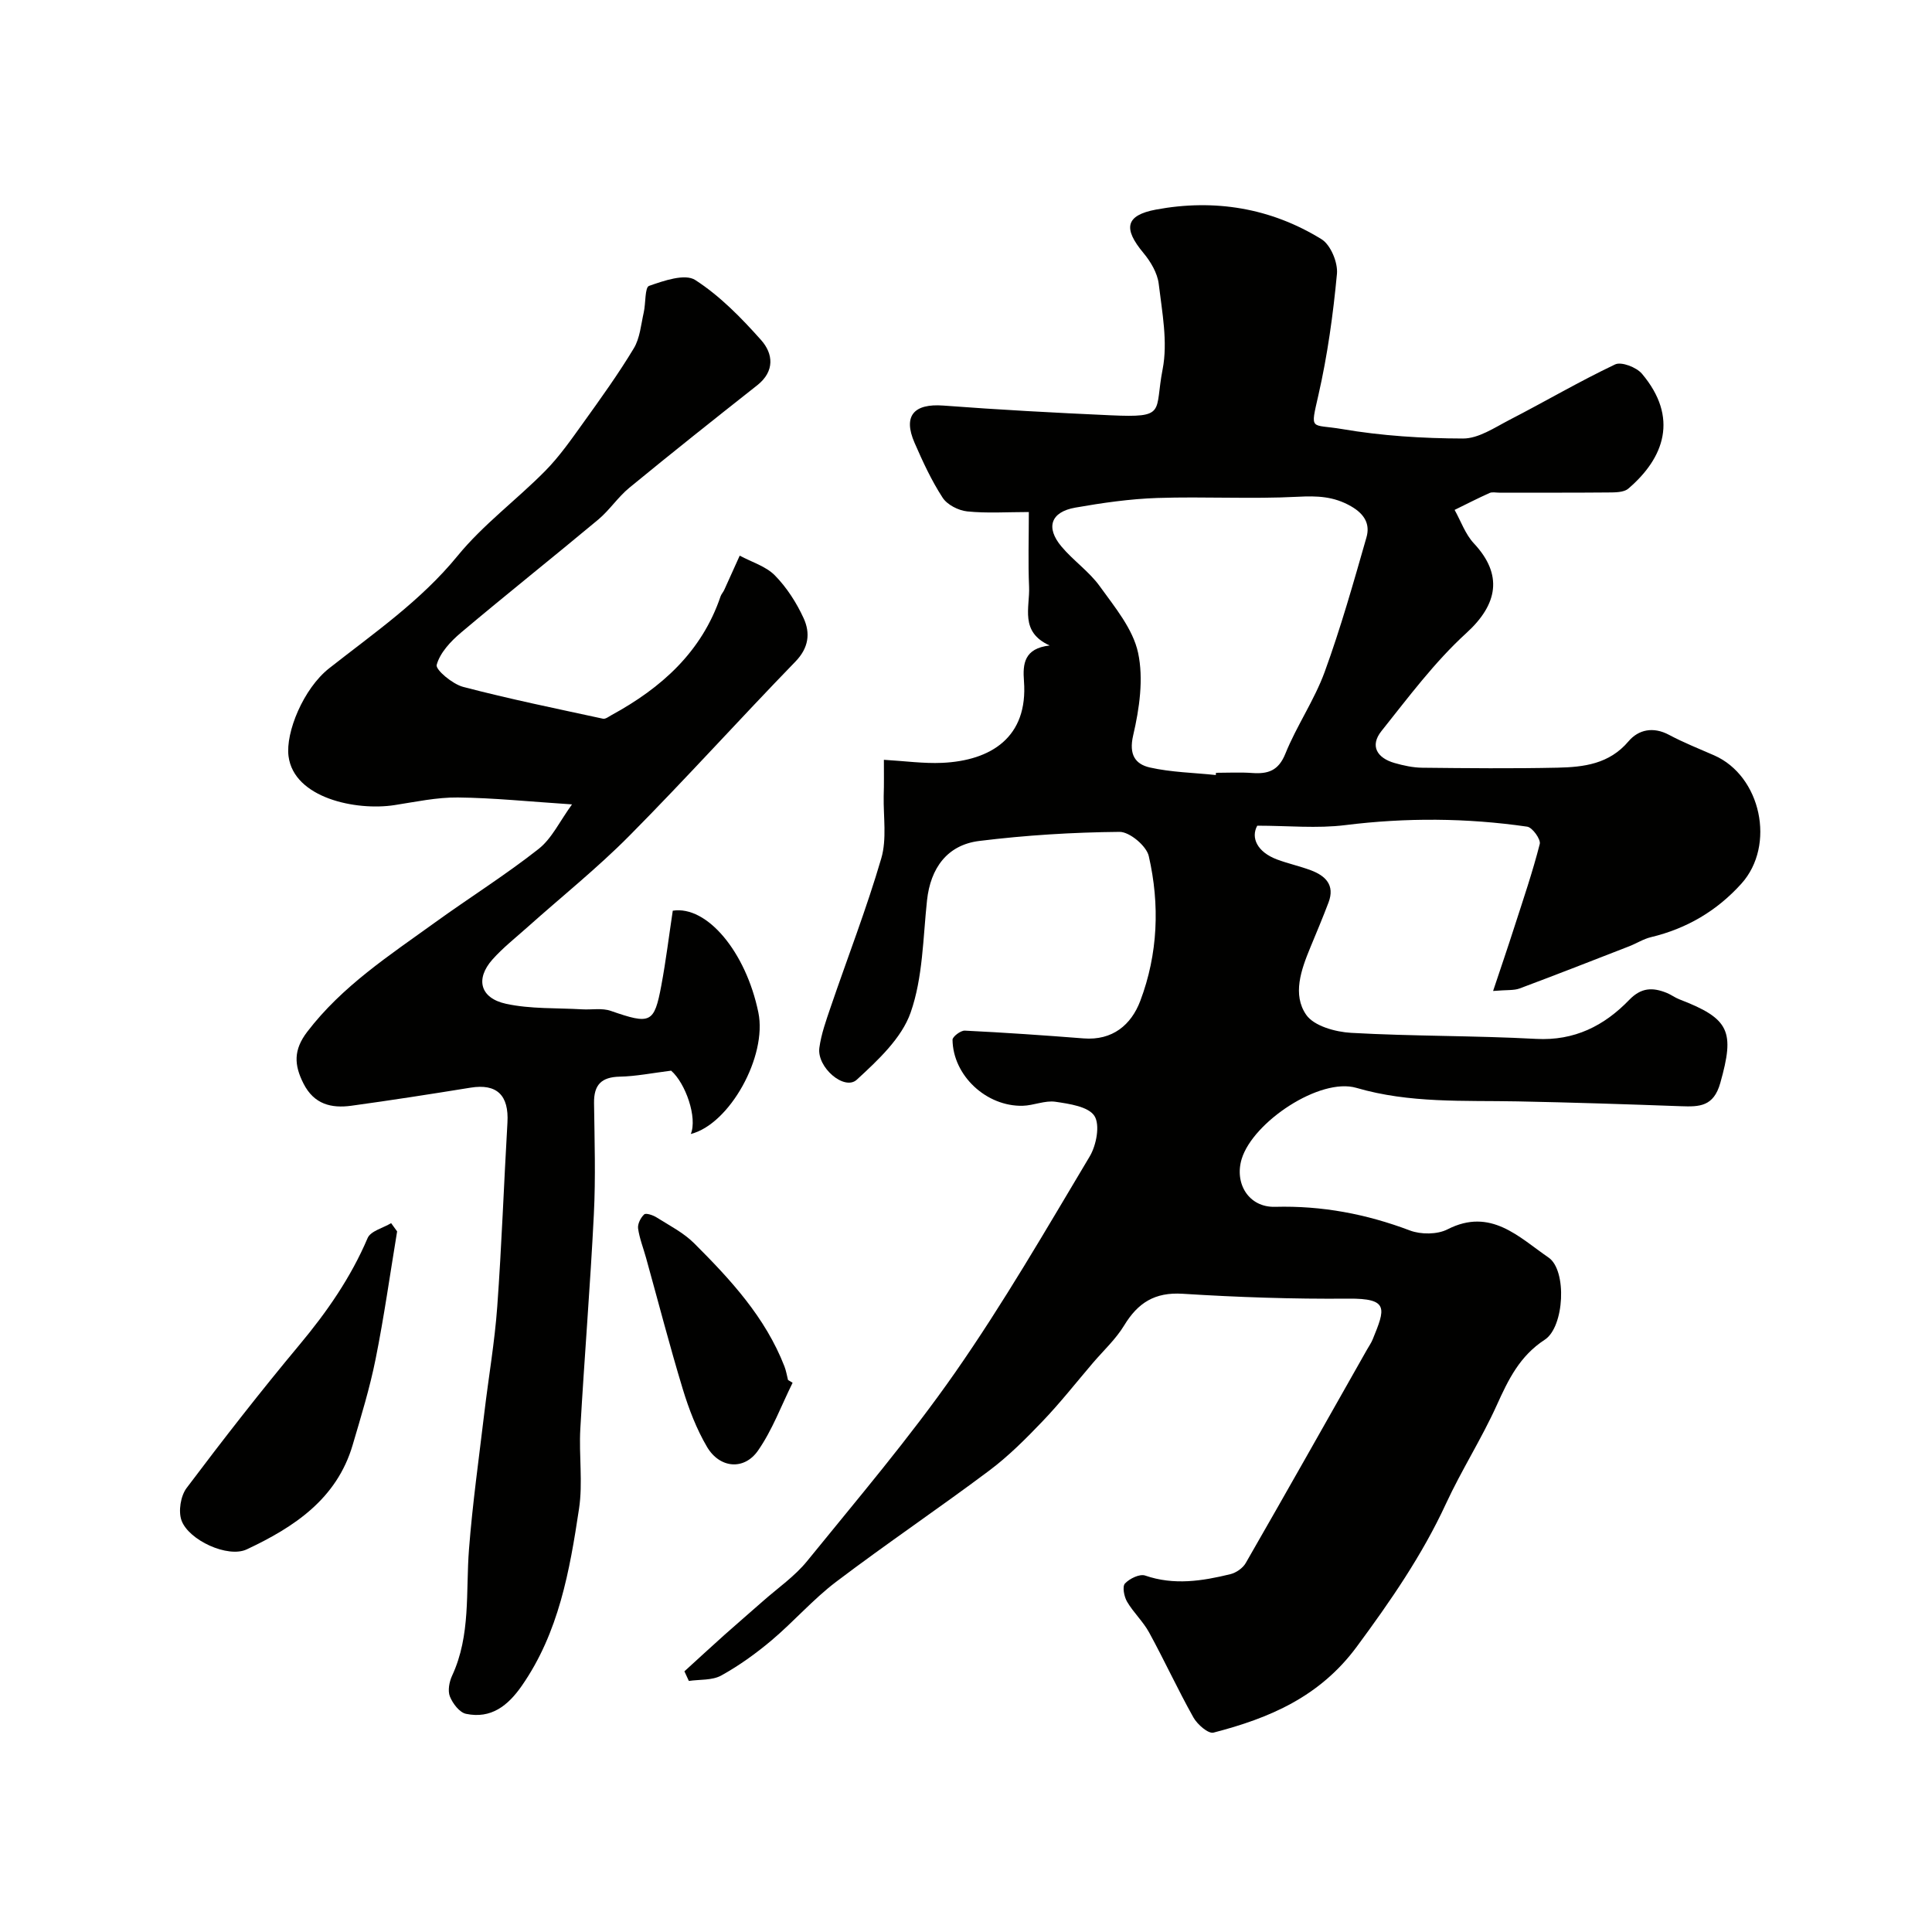<svg enable-background="new 0 0 400 400" viewBox="0 0 400 400" xmlns="http://www.w3.org/2000/svg"><g fill="#010100"><path d="m183 157.31c4.31.25 8.2.8 12.06.63 10.13-.46 17.82-5.3 16.94-16.93-.27-3.55.02-6.76 5.32-7.37-6.26-2.82-4.07-7.89-4.26-12.16-.22-4.98-.05-9.98-.05-15.47-4.51 0-8.67.29-12.76-.13-1.82-.19-4.14-1.37-5.09-2.84-2.31-3.55-4.11-7.46-5.81-11.36-2.44-5.59-.14-8.17 5.98-7.71 11.51.87 23.05 1.49 34.59 2.01 11.71.53 9.05-.61 10.79-9.53 1.1-5.64-.11-11.82-.81-17.69-.27-2.23-1.66-4.58-3.15-6.37-4.24-5.08-3.77-7.81 2.59-9 12.1-2.25 23.76-.35 34.27 6.14 1.89 1.17 3.41 4.83 3.19 7.17-.79 8.42-1.96 16.87-3.84 25.11-1.72 7.57-1.64 5.91 4.89 7.02 8.23 1.41 16.69 1.94 25.05 1.96 3.2.01 6.5-2.24 9.57-3.83 7.34-3.78 14.47-7.97 21.92-11.51 1.3-.62 4.42.59 5.55 1.92 7.66 9.07 4.63 17.44-2.81 23.79-.94.81-2.77.79-4.19.8-7.52.07-15.04.03-22.57.04-.67 0-1.42-.18-1.98.07-2.44 1.1-4.83 2.32-7.23 3.5 1.31 2.34 2.22 5.04 4 6.94 6.05 6.47 4.96 12.61-1.57 18.56-6.57 5.99-11.99 13.29-17.57 20.28-2.47 3.09-.89 5.59 2.7 6.62 1.86.53 3.82.96 5.75.98 9.33.1 18.67.19 28-.01 5.42-.12 10.7-.74 14.69-5.45 2.07-2.45 5.13-3.09 8.39-1.35 3.02 1.61 6.22 2.88 9.35 4.25 9.71 4.26 12.78 18.63 5.64 26.56-5.08 5.64-11.33 9.31-18.73 11.08-1.55.37-2.97 1.29-4.48 1.88-7.56 2.94-15.11 5.9-22.71 8.74-1.18.44-2.59.27-5.49.52 1.64-4.91 3.06-9.06 4.4-13.24 1.84-5.71 3.78-11.39 5.26-17.19.25-.96-1.53-3.44-2.61-3.59-12.52-1.81-25.05-1.89-37.65-.32-5.85.73-11.87.12-18.23.12-1.37 2.49-.02 5.45 4.11 7 2.28.85 4.68 1.37 6.96 2.22 3.06 1.14 5.05 3.08 3.69 6.67-1.19 3.15-2.5 6.25-3.79 9.37-1.89 4.58-3.72 9.71-.84 13.89 1.61 2.33 6.06 3.56 9.32 3.74 12.74.72 25.53.56 38.28 1.25 7.95.43 14.11-2.72 19.29-8.08 2.51-2.6 4.87-2.6 7.74-1.45.91.36 1.72.99 2.63 1.34 10.48 4.02 11.48 6.65 8.48 17.31-1.38 4.91-4.31 4.96-8.15 4.82-11.26-.41-22.53-.78-33.8-1-11.19-.22-22.35.43-33.4-2.8-7.53-2.2-21.4 7.05-23.74 14.71-1.55 5.09 1.46 10.07 6.91 9.92 9.71-.26 18.87 1.48 27.9 4.89 2.29.87 5.68.86 7.81-.23 8.95-4.57 14.79 1.65 20.91 5.84 3.87 2.65 3.27 14.38-.78 17.01-5.19 3.38-7.54 8.25-9.94 13.56-3.15 6.96-7.31 13.46-10.52 20.4-4.93 10.66-11.47 20.13-18.45 29.58-7.69 10.42-18.1 14.81-29.68 17.81-1.08.28-3.34-1.69-4.15-3.13-3.23-5.76-6-11.79-9.17-17.59-1.24-2.28-3.25-4.13-4.57-6.38-.62-1.05-1.02-3.14-.44-3.77.95-1.02 3.05-2.04 4.18-1.65 5.97 2.06 11.8 1.14 17.63-.28 1.2-.29 2.59-1.25 3.19-2.3 8.45-14.7 16.77-29.46 25.12-44.21.4-.71.88-1.38 1.18-2.13 2.58-6.33 3.44-8.49-5.07-8.41-11.43.1-22.88-.29-34.29-1.01-5.76-.36-9.25 1.86-12.1 6.55-1.73 2.85-4.28 5.2-6.47 7.76-3.46 4.05-6.75 8.25-10.43 12.09-3.46 3.62-7.05 7.22-11.04 10.21-10.45 7.83-21.29 15.14-31.69 23.02-4.78 3.62-8.78 8.25-13.38 12.13-3.23 2.72-6.73 5.24-10.42 7.28-1.87 1.03-4.44.79-6.7 1.12-.31-.66-.61-1.32-.92-1.99 2.77-2.52 5.52-5.07 8.31-7.56 2.63-2.35 5.31-4.63 7.95-6.97 3.09-2.73 6.59-5.14 9.15-8.3 10.42-12.84 21.18-25.48 30.63-39.02 10.04-14.4 18.86-29.66 27.87-44.75 1.38-2.31 2.18-6.52.98-8.39-1.25-1.94-5.2-2.51-8.07-2.93-2.17-.32-4.51.77-6.78.83-7.54.18-14.43-6.26-14.53-13.66-.01-.65 1.69-1.94 2.54-1.9 8.21.4 16.41.97 24.6 1.61 6 .47 9.86-2.82 11.73-7.76 3.67-9.71 4.07-19.93 1.76-29.99-.48-2.1-3.96-5.02-6.04-5.01-9.69.09-19.43.69-29.05 1.88-6.65.82-10.1 5.64-10.82 12.29-.84 7.81-.85 15.97-3.39 23.23-1.86 5.32-6.78 9.89-11.15 13.91-2.55 2.35-8.3-2.54-7.75-6.61.39-2.86 1.4-5.66 2.34-8.42 3.5-10.27 7.44-20.4 10.48-30.8 1.17-4 .42-8.58.5-12.89.08-2.44.04-4.91.04-7.51zm68.72 3.15c.01-.15.03-.31.04-.46 2.5 0 5-.14 7.49.04 3.28.23 5.44-.45 6.87-3.99 2.34-5.79 5.99-11.07 8.13-16.91 3.33-9.13 5.98-18.53 8.66-27.88.78-2.71-.35-4.81-3.19-6.44-3.6-2.07-7.01-2.18-11.03-1.97-9.66.5-19.38-.07-29.06.25-5.69.19-11.4 1.01-17.02 2-5.07.9-6.16 4.11-2.84 8.06 2.45 2.92 5.75 5.18 7.95 8.25 3.1 4.31 6.85 8.81 7.91 13.75 1.16 5.41.27 11.56-1.02 17.09-.93 4.01.45 5.96 3.45 6.65 4.45 1 9.1 1.08 13.66 1.56z"/><path d="m118.43 166.54c-8.77-.57-16.19-1.35-23.62-1.43-4.37-.05-8.78.91-13.14 1.58-7.96 1.23-20.81-1.46-21.93-10.11-.65-4.95 3.09-14.03 8.4-18.21 9.26-7.29 18.97-13.95 26.6-23.29 5.29-6.47 12.21-11.58 18.13-17.57 2.97-3.01 5.44-6.57 7.92-10.02 3.61-5.03 7.24-10.07 10.43-15.37 1.28-2.12 1.49-4.92 2.06-7.43.43-1.89.21-5.19 1.1-5.5 3.05-1.07 7.43-2.59 9.56-1.22 5.12 3.3 9.56 7.85 13.65 12.45 2.48 2.79 2.88 6.43-.82 9.35-8.88 7-17.74 14.04-26.48 21.22-2.36 1.94-4.1 4.64-6.45 6.6-9.42 7.86-19.03 15.49-28.41 23.4-2.13 1.8-4.34 4.16-5.02 6.67-.27 1 3.27 3.97 5.47 4.55 9.57 2.51 19.28 4.49 28.96 6.59.51.11 1.19-.42 1.74-.73 10.33-5.63 18.7-13.07 22.61-24.61.16-.46.53-.84.74-1.29 1.08-2.37 2.15-4.75 3.22-7.13 2.47 1.33 5.41 2.19 7.29 4.1 2.46 2.51 4.48 5.66 5.95 8.87 1.4 3.07 1.07 6.11-1.72 8.98-11.54 11.89-22.64 24.21-34.3 35.98-6.65 6.72-14.08 12.66-21.14 18.97-2.46 2.2-5.09 4.26-7.27 6.71-3.58 4.02-2.58 8.01 2.83 9.18 5.08 1.1 10.47.83 15.72 1.14 1.99.12 4.14-.31 5.94.32 8.22 2.85 9 2.61 10.47-5.26.96-5.14 1.59-10.33 2.37-15.48 7.07-1.11 15.13 8.5 17.72 21.07 1.87 9.07-5.96 23.15-13.99 25.16 1.4-3.36-1.07-10.5-4.07-13.11-3.93.49-7.27 1.17-10.63 1.24-3.81.08-5.38 1.69-5.33 5.45.1 7.69.35 15.41-.04 23.08-.74 14.81-1.96 29.59-2.8 44.39-.31 5.51.55 11.14-.27 16.55-1.93 12.81-4.18 25.62-11.85 36.65-2.86 4.11-6.36 6.89-11.55 5.8-1.34-.28-2.75-2.13-3.33-3.58-.48-1.2-.14-3.04.45-4.31 3.9-8.4 2.81-17.38 3.5-26.19.73-9.45 2.06-18.86 3.18-28.28.87-7.32 2.14-14.6 2.67-21.94.92-12.68 1.37-25.4 2.11-38.1.33-5.7-2.21-8.12-7.64-7.24-8.21 1.33-16.43 2.61-24.66 3.74-4.16.57-7.74-.29-9.92-4.58-1.96-3.86-2.11-6.96.77-10.73 7.24-9.47 17.02-15.82 26.44-22.62 7.11-5.14 14.57-9.81 21.45-15.23 2.76-2.16 4.41-5.78 6.93-9.23z"/><path d="m82.22 254.95c-1.46 8.82-2.7 17.69-4.46 26.45-1.2 5.99-3.01 11.87-4.74 17.75-3.29 11.22-12.18 17.05-21.93 21.63-3.91 1.84-12.02-1.89-13.51-5.99-.69-1.9-.18-5.07 1.05-6.71 7.56-10.05 15.3-19.98 23.36-29.64 5.68-6.8 10.63-13.92 14.12-22.11.62-1.46 3.2-2.08 4.87-3.09.41.57.82 1.14 1.24 1.71z"/><path d="m164.1 286.29c-2.34 4.72-4.19 9.78-7.17 14.05-2.88 4.13-7.93 3.66-10.54-.76-2.18-3.7-3.77-7.85-5.03-11.99-2.73-8.99-5.08-18.1-7.6-27.16-.56-2.03-1.36-4.02-1.65-6.08-.13-.94.53-2.24 1.26-2.92.36-.34 1.82.15 2.55.61 2.68 1.69 5.61 3.18 7.81 5.38 7.52 7.51 14.74 15.32 18.68 25.48.35.9.5 1.87.74 2.81.32.2.63.39.95.58z"/></g></svg>